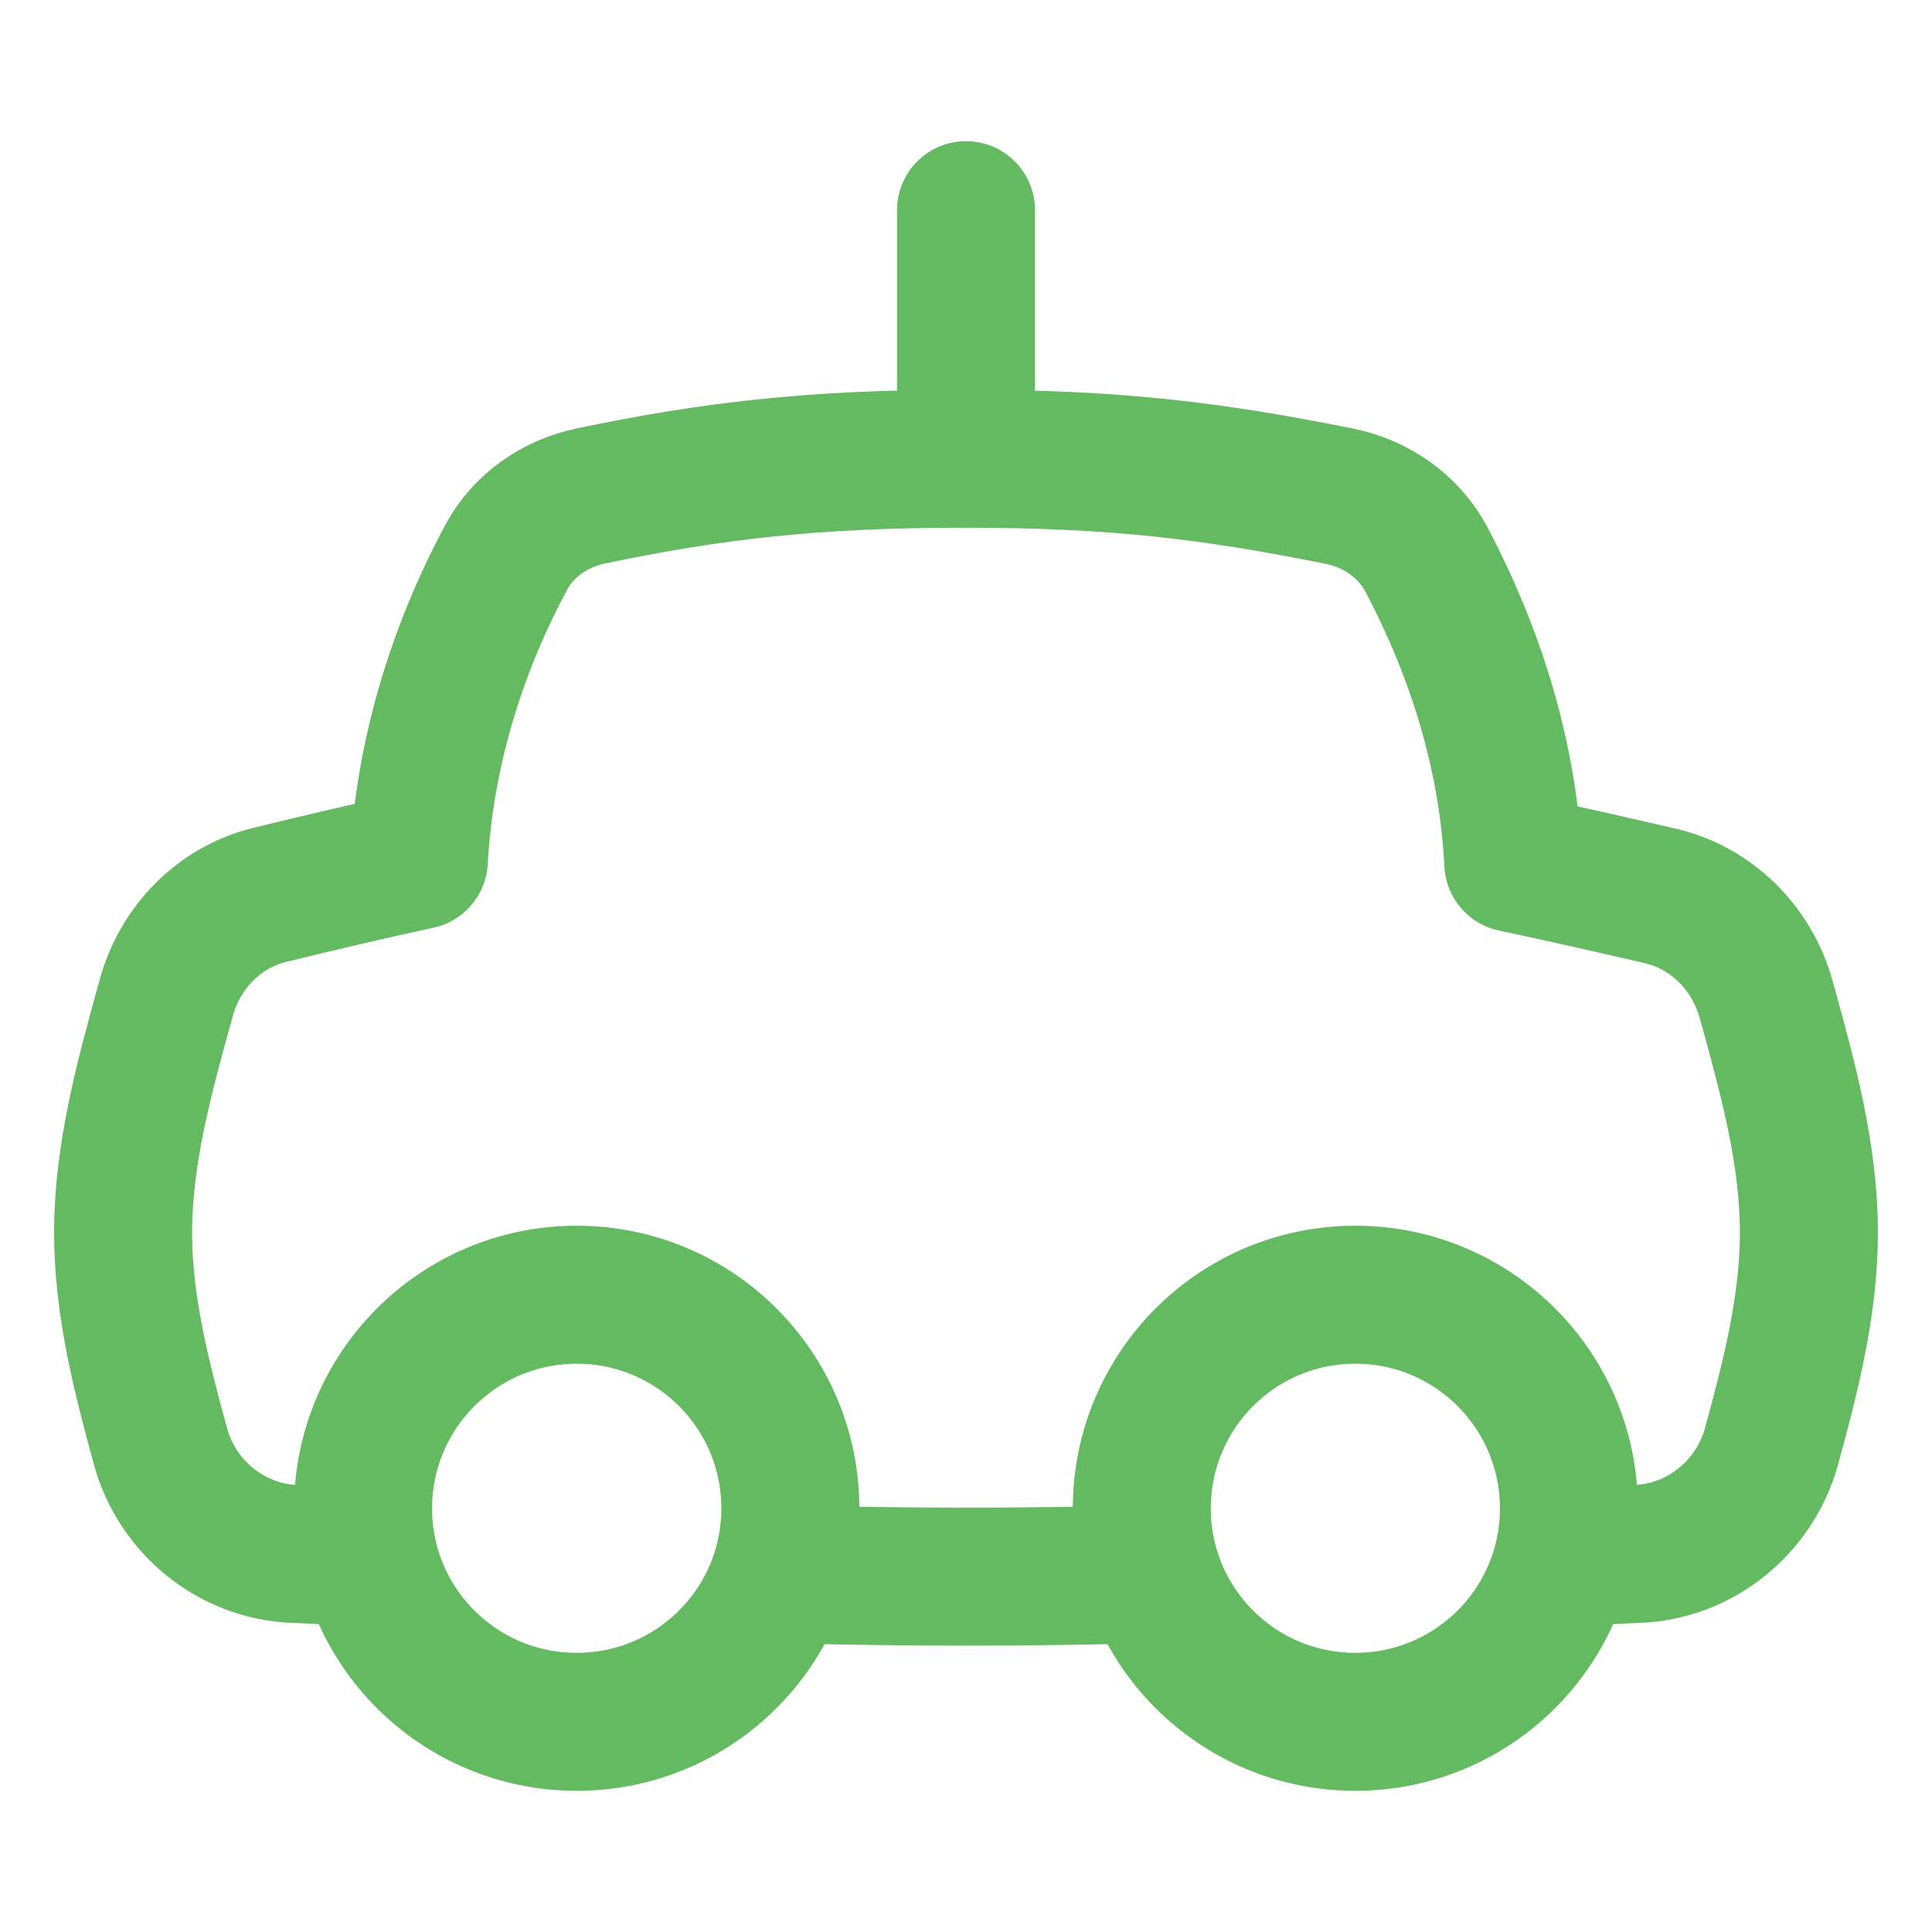 <?xml version="1.0" encoding="UTF-8"?> <svg xmlns="http://www.w3.org/2000/svg" fill="none" viewBox="0 0 14 14"> <path stroke="#64ba61" stroke-linejoin="round" d="M2.67 11.285C2.489 11.276 2.308 11.268 2.129 11.26C1.674 11.24 1.283 10.92 1.163 10.481C1.026 9.98 0.892 9.462 0.892 8.932C0.892 8.368 1.043 7.818 1.189 7.287C1.195 7.268 1.2 7.249 1.205 7.229C1.305 6.866 1.587 6.575 1.953 6.485C2.319 6.395 2.679 6.311 3.035 6.234C3.077 5.478 3.297 4.732 3.667 4.041C3.792 3.807 4.02 3.649 4.28 3.594C5.15 3.413 5.878 3.324 6.987 3.324C8.098 3.324 8.794 3.413 9.703 3.595C9.973 3.649 10.21 3.814 10.338 4.057C10.709 4.763 10.928 5.498 10.966 6.254C11.324 6.33 11.679 6.411 12.031 6.492C12.405 6.579 12.697 6.873 12.798 7.243C12.803 7.258 12.806 7.273 12.811 7.287C12.957 7.818 13.108 8.368 13.108 8.932C13.108 9.462 12.974 9.98 12.837 10.481C12.716 10.92 12.325 11.24 11.871 11.26C11.692 11.268 11.511 11.276 11.33 11.285"></path> <path stroke="#64ba61" stroke-linejoin="round" d="M5.645 11.407C6.092 11.418 6.544 11.425 7 11.425C7.455 11.425 7.907 11.418 8.355 11.407"></path> <path stroke="#64ba61" stroke-linecap="round" stroke-linejoin="round" d="M4.179 12.477C5.034 12.477 5.727 11.785 5.727 10.93C5.727 10.075 5.034 9.382 4.179 9.382C3.324 9.382 2.631 10.075 2.631 10.93C2.631 11.785 3.324 12.477 4.179 12.477Z"></path> <path stroke="#64ba61" stroke-linecap="round" stroke-linejoin="round" d="M9.821 12.477C10.676 12.477 11.369 11.785 11.369 10.93C11.369 10.075 10.676 9.382 9.821 9.382C8.966 9.382 8.274 10.075 8.274 10.93C8.274 11.785 8.966 12.477 9.821 12.477Z"></path> <path stroke="#64ba61" stroke-linecap="round" stroke-linejoin="round" d="M7 1.523L7 3.324"></path> </svg> 